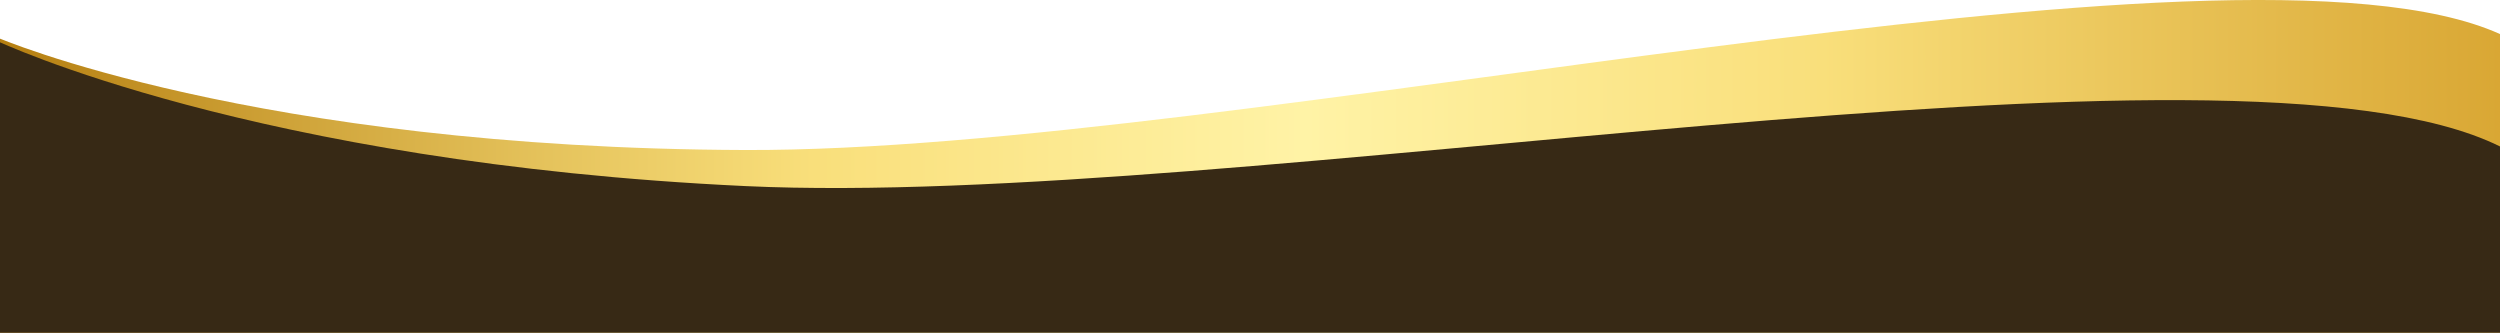 <svg width="1728" height="230" viewBox="0 0 1728 230" fill="none" xmlns="http://www.w3.org/2000/svg">
<g clip-path="url(#clip0_2007_3403)">
<g clip-path="url(#clip1_2007_3403)">
<g style="mix-blend-mode:screen">
<path d="M-2.38 25.734C-2.38 25.734 175.002 102.503 515.286 103.69C855.57 104.878 1543.38 -59.78 1728 23.542V247.318L-6 322.739L-2.38 25.734Z" fill="url(#paint0_linear_2007_3403)"/>
</g>
<path d="M-2.38 28.154C-2.38 28.154 175.002 112.641 515.286 128.625C855.57 144.609 1543.38 9.887 1728 101.224V325H-6L-2.38 28.154Z" fill="#372915"/>
</g>
</g>
<defs>
<linearGradient id="paint0_linear_2007_3403" x1="-6" y1="161.365" x2="1728" y2="161.365" gradientUnits="userSpaceOnUse">
<stop stop-color="#B57E10"/>
<stop offset="0.222" stop-color="#E5C35C"/>
<stop offset="0.328" stop-color="#F9DF7B"/>
<stop offset="0.524" stop-color="#FFF3A6"/>
<stop offset="0.73" stop-color="#F9DF7B"/>
<stop offset="1" stop-color="#D9A734"/>
</linearGradient>
<clipPath id="clip0_2007_3403">
<rect width="1734" height="230" fill="white" transform="translate(-6)"/>
</clipPath>
<clipPath id="clip1_2007_3403">
<rect width="1734" height="325" fill="white" transform="translate(-6)"/>
</clipPath>
</defs>
</svg>
